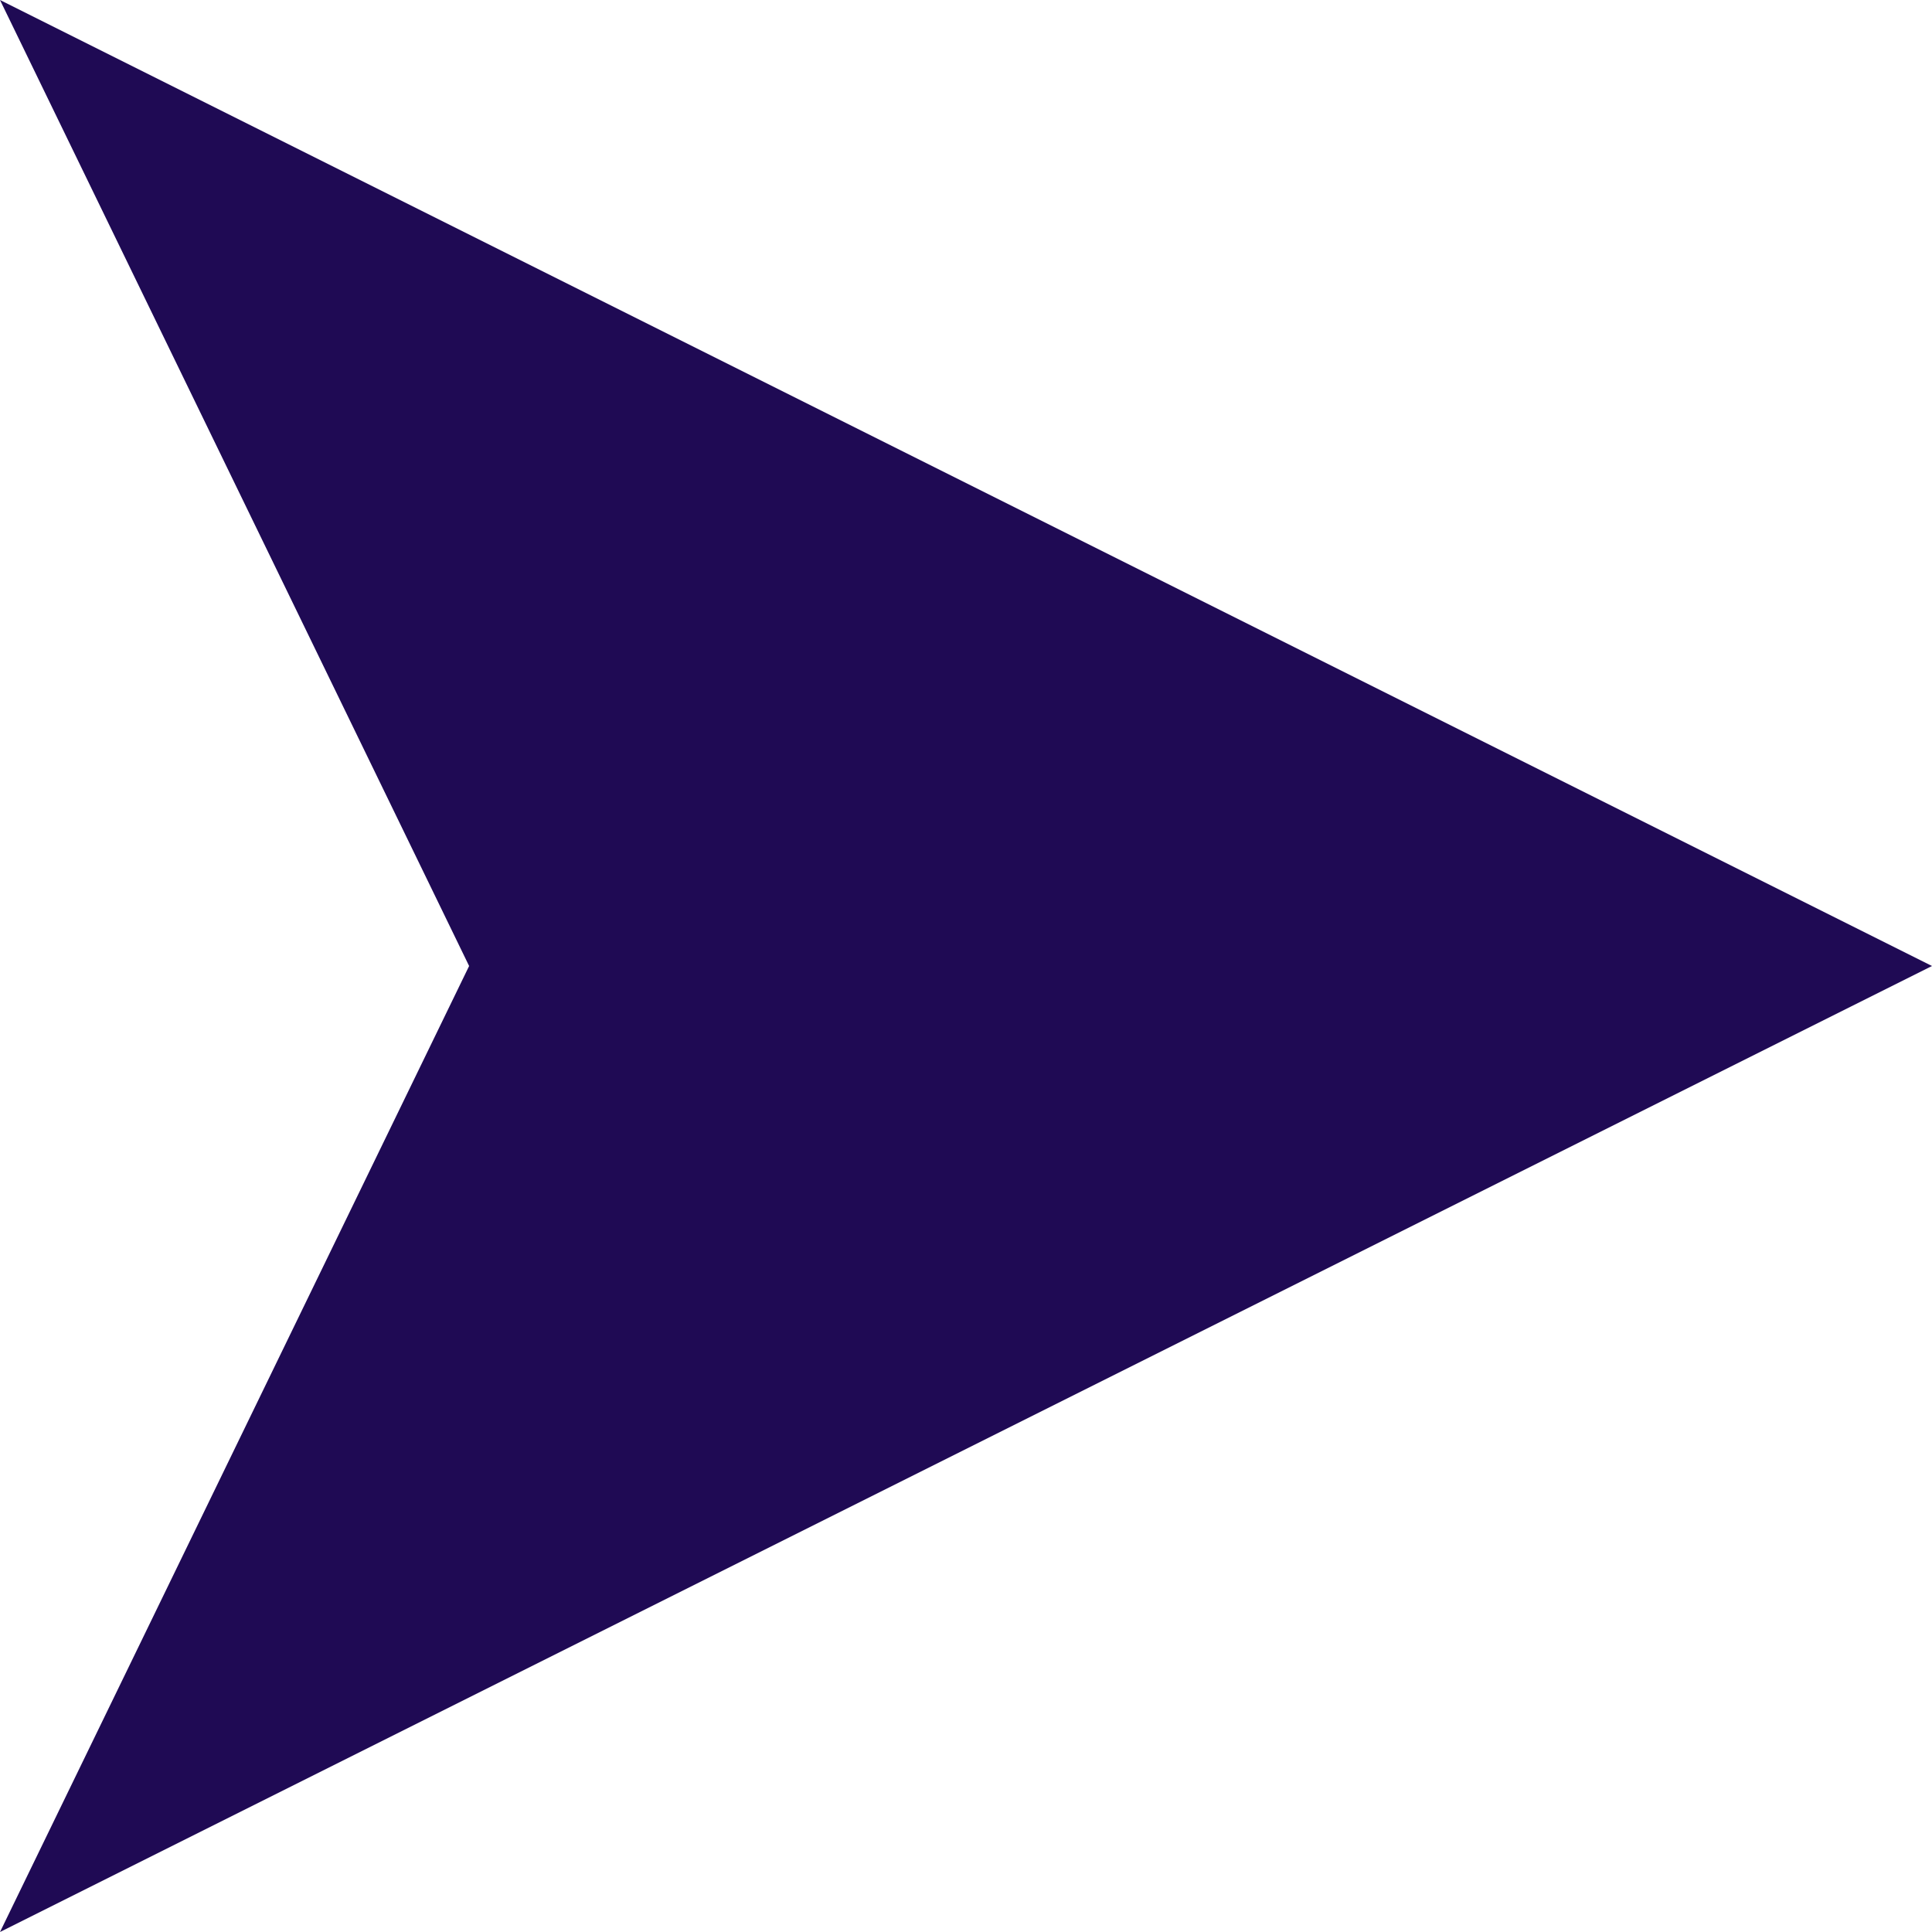<svg width="16" height="16" viewBox="0 0 16 16" fill="none" xmlns="http://www.w3.org/2000/svg">
<path fill-rule="evenodd" clip-rule="evenodd" d="M15.328 8.336L-7.15256e-07 16L3.885 8L-7.15256e-07 0L16 8L15.328 8.336ZM14.274 8L1.736 1.731L7.274 4.5L14.274 8Z" fill="#1F0A54"/>
</svg>
